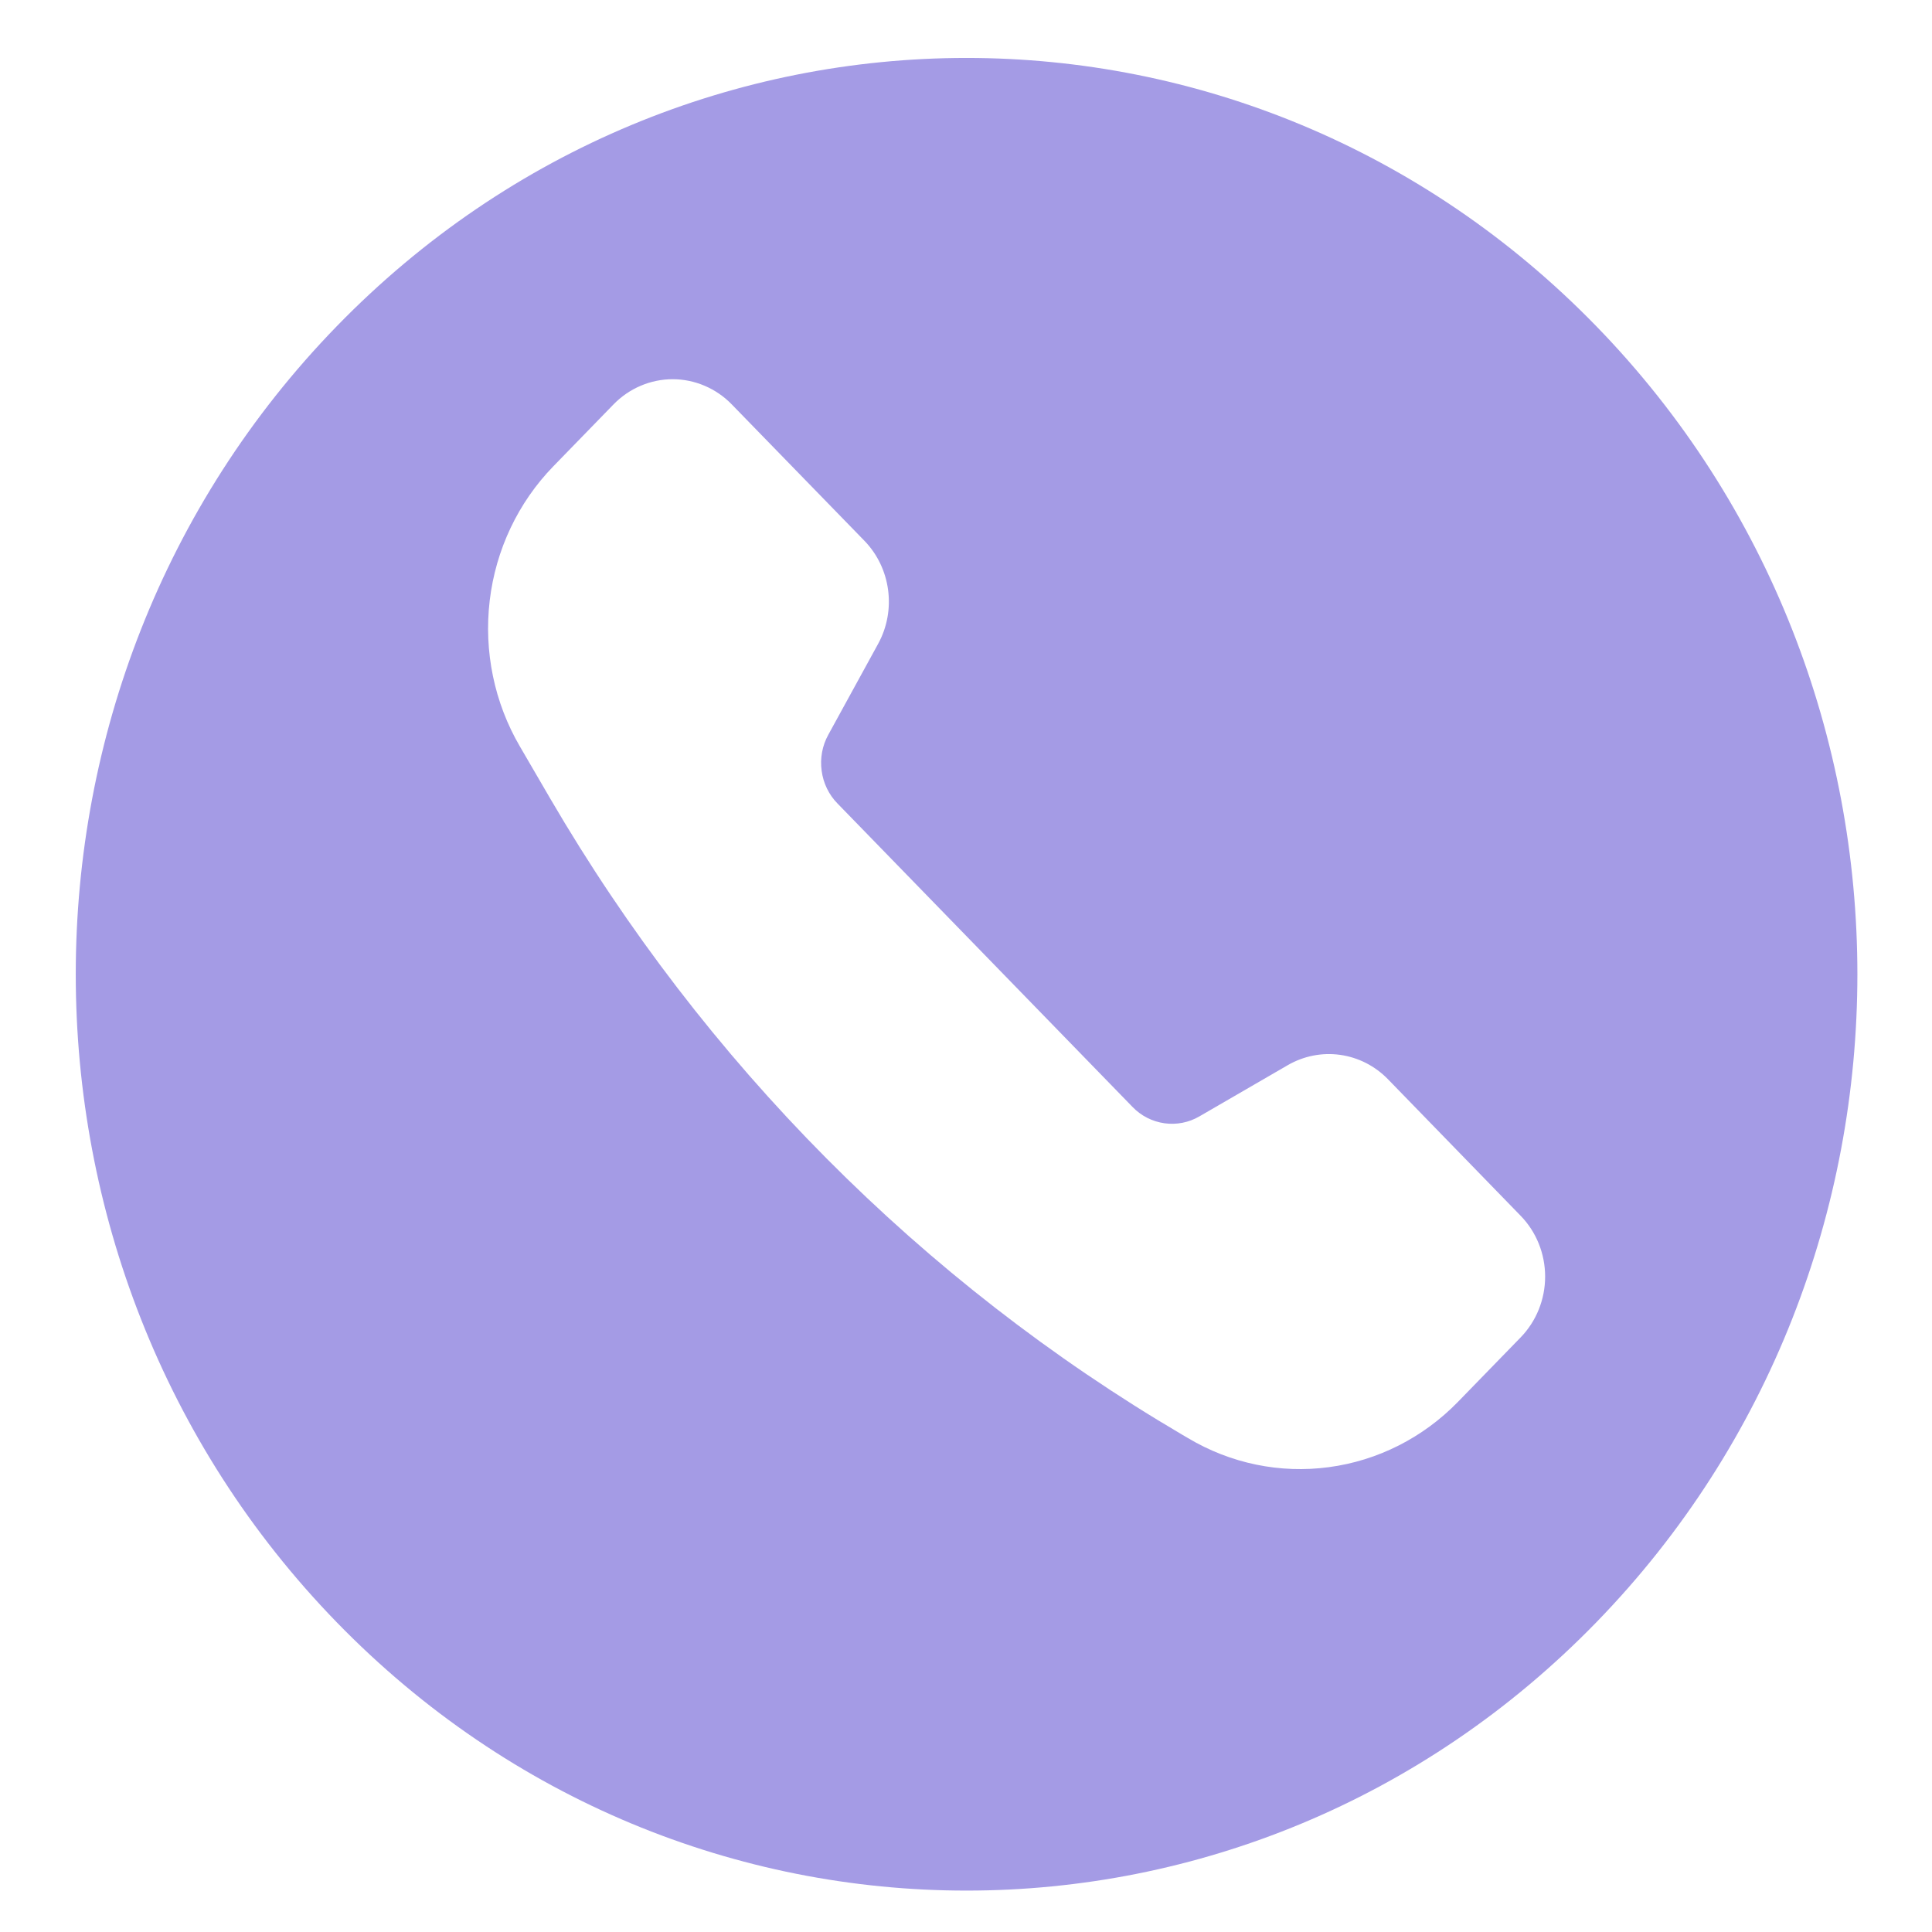 <svg width="25" height="25" viewBox="0 0 25 25" fill="none" xmlns="http://www.w3.org/2000/svg">
<path d="M4.356 20.991C8.858 25.622 16.156 25.622 20.658 20.991C25.16 16.36 25.16 8.854 20.658 4.223C16.156 -0.408 8.858 -0.408 4.356 4.223C-0.145 8.854 -0.145 16.36 4.356 20.991ZM9.469 5.233L11.185 6.997C11.528 7.35 11.601 7.896 11.363 8.331L10.718 9.508C10.64 9.649 10.61 9.813 10.632 9.973C10.653 10.134 10.725 10.283 10.837 10.397L14.656 14.325C14.767 14.44 14.912 14.513 15.068 14.535C15.224 14.557 15.383 14.526 15.52 14.446L16.664 13.783C16.87 13.664 17.108 13.617 17.342 13.65C17.577 13.683 17.794 13.794 17.961 13.966L19.677 15.732C19.88 15.94 19.994 16.224 19.994 16.519C19.994 16.814 19.88 17.097 19.677 17.306L18.864 18.142C18.414 18.604 17.827 18.901 17.196 18.985C16.565 19.07 15.924 18.938 15.373 18.609L15.296 18.564C11.929 16.585 9.113 13.75 7.118 10.33L6.728 9.66C6.396 9.093 6.259 8.427 6.337 7.77C6.415 7.113 6.705 6.502 7.16 6.034L7.939 5.233C8.039 5.13 8.158 5.048 8.29 4.992C8.421 4.936 8.562 4.907 8.704 4.907C8.846 4.907 8.987 4.936 9.118 4.992C9.25 5.048 9.369 5.13 9.469 5.233Z" fill="#A49BE5"/>
</svg>
